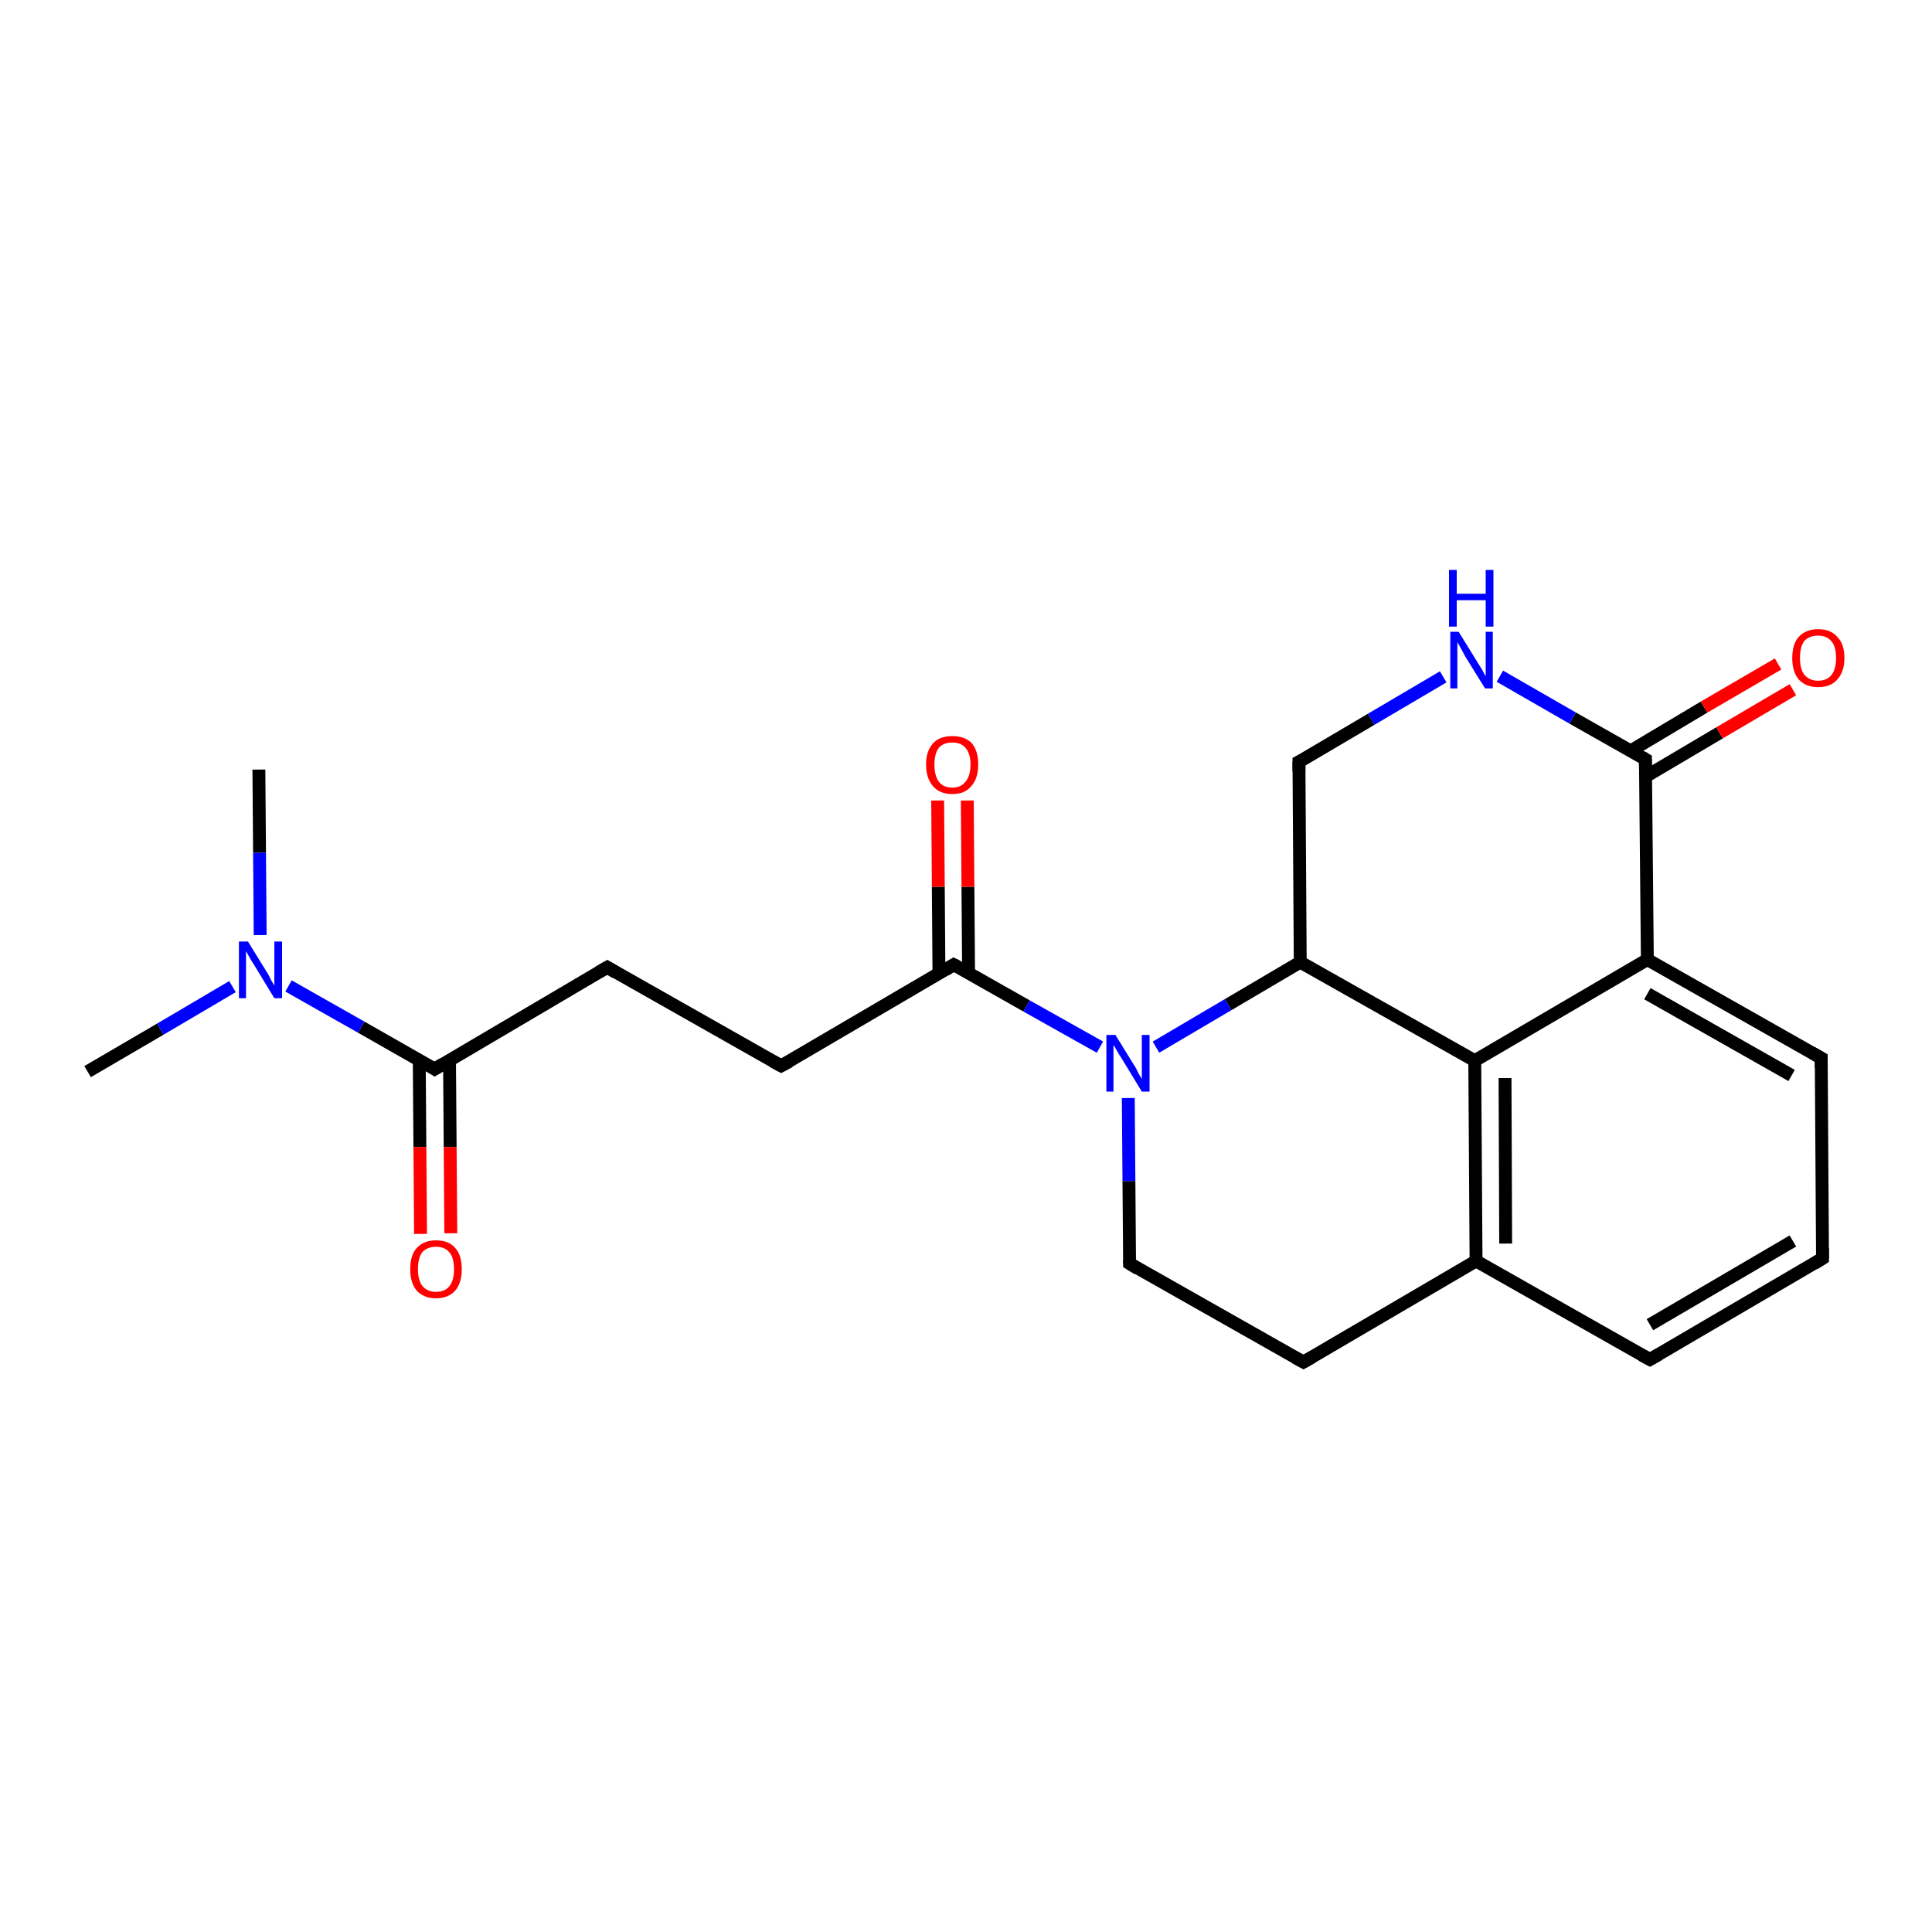 <?xml version='1.0' encoding='iso-8859-1'?>
<svg version='1.1' baseProfile='full'
              xmlns='http://www.w3.org/2000/svg'
                      xmlns:rdkit='http://www.rdkit.org/xml'
                      xmlns:xlink='http://www.w3.org/1999/xlink'
                  xml:space='preserve'
width='300px' height='300px' viewBox='0 0 300 300'>
<!-- END OF HEADER -->
<rect style='opacity:1.0;fill:#FFFFFF;stroke:none' width='300.0' height='300.0' x='0.0' y='0.0'> </rect>
<path class='bond-0 atom-0 atom-1' d='M 13.6,166.4 L 24.9,159.8' style='fill:none;fill-rule:evenodd;stroke:#000000;stroke-width:2.0px;stroke-linecap:butt;stroke-linejoin:miter;stroke-opacity:1' />
<path class='bond-0 atom-0 atom-1' d='M 24.9,159.8 L 36.1,153.2' style='fill:none;fill-rule:evenodd;stroke:#0000FF;stroke-width:2.0px;stroke-linecap:butt;stroke-linejoin:miter;stroke-opacity:1' />
<path class='bond-1 atom-1 atom-2' d='M 40.4,145.2 L 40.3,132.4' style='fill:none;fill-rule:evenodd;stroke:#0000FF;stroke-width:2.0px;stroke-linecap:butt;stroke-linejoin:miter;stroke-opacity:1' />
<path class='bond-1 atom-1 atom-2' d='M 40.3,132.4 L 40.2,119.5' style='fill:none;fill-rule:evenodd;stroke:#000000;stroke-width:2.0px;stroke-linecap:butt;stroke-linejoin:miter;stroke-opacity:1' />
<path class='bond-2 atom-1 atom-3' d='M 44.8,153.1 L 56.1,159.5' style='fill:none;fill-rule:evenodd;stroke:#0000FF;stroke-width:2.0px;stroke-linecap:butt;stroke-linejoin:miter;stroke-opacity:1' />
<path class='bond-2 atom-1 atom-3' d='M 56.1,159.5 L 67.5,166.0' style='fill:none;fill-rule:evenodd;stroke:#000000;stroke-width:2.0px;stroke-linecap:butt;stroke-linejoin:miter;stroke-opacity:1' />
<path class='bond-3 atom-3 atom-4' d='M 65.1,164.6 L 65.2,178.1' style='fill:none;fill-rule:evenodd;stroke:#000000;stroke-width:2.0px;stroke-linecap:butt;stroke-linejoin:miter;stroke-opacity:1' />
<path class='bond-3 atom-3 atom-4' d='M 65.2,178.1 L 65.3,191.6' style='fill:none;fill-rule:evenodd;stroke:#FF0000;stroke-width:2.0px;stroke-linecap:butt;stroke-linejoin:miter;stroke-opacity:1' />
<path class='bond-3 atom-3 atom-4' d='M 69.8,164.6 L 69.9,178.1' style='fill:none;fill-rule:evenodd;stroke:#000000;stroke-width:2.0px;stroke-linecap:butt;stroke-linejoin:miter;stroke-opacity:1' />
<path class='bond-3 atom-3 atom-4' d='M 69.9,178.1 L 70.0,191.5' style='fill:none;fill-rule:evenodd;stroke:#FF0000;stroke-width:2.0px;stroke-linecap:butt;stroke-linejoin:miter;stroke-opacity:1' />
<path class='bond-4 atom-3 atom-5' d='M 67.5,166.0 L 94.3,150.2' style='fill:none;fill-rule:evenodd;stroke:#000000;stroke-width:2.0px;stroke-linecap:butt;stroke-linejoin:miter;stroke-opacity:1' />
<path class='bond-5 atom-5 atom-6' d='M 94.3,150.2 L 121.3,165.5' style='fill:none;fill-rule:evenodd;stroke:#000000;stroke-width:2.0px;stroke-linecap:butt;stroke-linejoin:miter;stroke-opacity:1' />
<path class='bond-6 atom-6 atom-7' d='M 121.3,165.5 L 148.1,149.8' style='fill:none;fill-rule:evenodd;stroke:#000000;stroke-width:2.0px;stroke-linecap:butt;stroke-linejoin:miter;stroke-opacity:1' />
<path class='bond-7 atom-7 atom-8' d='M 150.4,151.1 L 150.3,137.7' style='fill:none;fill-rule:evenodd;stroke:#000000;stroke-width:2.0px;stroke-linecap:butt;stroke-linejoin:miter;stroke-opacity:1' />
<path class='bond-7 atom-7 atom-8' d='M 150.3,137.7 L 150.2,124.3' style='fill:none;fill-rule:evenodd;stroke:#FF0000;stroke-width:2.0px;stroke-linecap:butt;stroke-linejoin:miter;stroke-opacity:1' />
<path class='bond-7 atom-7 atom-8' d='M 145.8,151.2 L 145.7,137.7' style='fill:none;fill-rule:evenodd;stroke:#000000;stroke-width:2.0px;stroke-linecap:butt;stroke-linejoin:miter;stroke-opacity:1' />
<path class='bond-7 atom-7 atom-8' d='M 145.7,137.7 L 145.6,124.3' style='fill:none;fill-rule:evenodd;stroke:#FF0000;stroke-width:2.0px;stroke-linecap:butt;stroke-linejoin:miter;stroke-opacity:1' />
<path class='bond-8 atom-7 atom-9' d='M 148.1,149.8 L 159.4,156.2' style='fill:none;fill-rule:evenodd;stroke:#000000;stroke-width:2.0px;stroke-linecap:butt;stroke-linejoin:miter;stroke-opacity:1' />
<path class='bond-8 atom-7 atom-9' d='M 159.4,156.2 L 170.8,162.6' style='fill:none;fill-rule:evenodd;stroke:#0000FF;stroke-width:2.0px;stroke-linecap:butt;stroke-linejoin:miter;stroke-opacity:1' />
<path class='bond-9 atom-9 atom-10' d='M 175.2,170.5 L 175.3,183.4' style='fill:none;fill-rule:evenodd;stroke:#0000FF;stroke-width:2.0px;stroke-linecap:butt;stroke-linejoin:miter;stroke-opacity:1' />
<path class='bond-9 atom-9 atom-10' d='M 175.3,183.4 L 175.4,196.2' style='fill:none;fill-rule:evenodd;stroke:#000000;stroke-width:2.0px;stroke-linecap:butt;stroke-linejoin:miter;stroke-opacity:1' />
<path class='bond-10 atom-10 atom-11' d='M 175.4,196.2 L 202.4,211.5' style='fill:none;fill-rule:evenodd;stroke:#000000;stroke-width:2.0px;stroke-linecap:butt;stroke-linejoin:miter;stroke-opacity:1' />
<path class='bond-11 atom-11 atom-12' d='M 202.4,211.5 L 229.2,195.8' style='fill:none;fill-rule:evenodd;stroke:#000000;stroke-width:2.0px;stroke-linecap:butt;stroke-linejoin:miter;stroke-opacity:1' />
<path class='bond-12 atom-12 atom-13' d='M 229.2,195.8 L 256.2,211.1' style='fill:none;fill-rule:evenodd;stroke:#000000;stroke-width:2.0px;stroke-linecap:butt;stroke-linejoin:miter;stroke-opacity:1' />
<path class='bond-13 atom-13 atom-14' d='M 256.2,211.1 L 283.0,195.4' style='fill:none;fill-rule:evenodd;stroke:#000000;stroke-width:2.0px;stroke-linecap:butt;stroke-linejoin:miter;stroke-opacity:1' />
<path class='bond-13 atom-13 atom-14' d='M 256.2,205.7 L 278.4,192.7' style='fill:none;fill-rule:evenodd;stroke:#000000;stroke-width:2.0px;stroke-linecap:butt;stroke-linejoin:miter;stroke-opacity:1' />
<path class='bond-14 atom-14 atom-15' d='M 283.0,195.4 L 282.8,164.3' style='fill:none;fill-rule:evenodd;stroke:#000000;stroke-width:2.0px;stroke-linecap:butt;stroke-linejoin:miter;stroke-opacity:1' />
<path class='bond-15 atom-15 atom-16' d='M 282.8,164.3 L 255.8,149.0' style='fill:none;fill-rule:evenodd;stroke:#000000;stroke-width:2.0px;stroke-linecap:butt;stroke-linejoin:miter;stroke-opacity:1' />
<path class='bond-15 atom-15 atom-16' d='M 278.2,167.0 L 255.8,154.3' style='fill:none;fill-rule:evenodd;stroke:#000000;stroke-width:2.0px;stroke-linecap:butt;stroke-linejoin:miter;stroke-opacity:1' />
<path class='bond-16 atom-16 atom-17' d='M 255.8,149.0 L 255.5,117.9' style='fill:none;fill-rule:evenodd;stroke:#000000;stroke-width:2.0px;stroke-linecap:butt;stroke-linejoin:miter;stroke-opacity:1' />
<path class='bond-17 atom-17 atom-18' d='M 255.5,120.6 L 267.0,113.8' style='fill:none;fill-rule:evenodd;stroke:#000000;stroke-width:2.0px;stroke-linecap:butt;stroke-linejoin:miter;stroke-opacity:1' />
<path class='bond-17 atom-17 atom-18' d='M 267.0,113.8 L 278.4,107.1' style='fill:none;fill-rule:evenodd;stroke:#FF0000;stroke-width:2.0px;stroke-linecap:butt;stroke-linejoin:miter;stroke-opacity:1' />
<path class='bond-17 atom-17 atom-18' d='M 253.2,116.6 L 264.6,109.8' style='fill:none;fill-rule:evenodd;stroke:#000000;stroke-width:2.0px;stroke-linecap:butt;stroke-linejoin:miter;stroke-opacity:1' />
<path class='bond-17 atom-17 atom-18' d='M 264.6,109.8 L 276.1,103.1' style='fill:none;fill-rule:evenodd;stroke:#FF0000;stroke-width:2.0px;stroke-linecap:butt;stroke-linejoin:miter;stroke-opacity:1' />
<path class='bond-18 atom-17 atom-19' d='M 255.5,117.9 L 244.2,111.5' style='fill:none;fill-rule:evenodd;stroke:#000000;stroke-width:2.0px;stroke-linecap:butt;stroke-linejoin:miter;stroke-opacity:1' />
<path class='bond-18 atom-17 atom-19' d='M 244.2,111.5 L 232.9,105.0' style='fill:none;fill-rule:evenodd;stroke:#0000FF;stroke-width:2.0px;stroke-linecap:butt;stroke-linejoin:miter;stroke-opacity:1' />
<path class='bond-19 atom-19 atom-20' d='M 224.1,105.1 L 212.9,111.7' style='fill:none;fill-rule:evenodd;stroke:#0000FF;stroke-width:2.0px;stroke-linecap:butt;stroke-linejoin:miter;stroke-opacity:1' />
<path class='bond-19 atom-19 atom-20' d='M 212.9,111.7 L 201.7,118.3' style='fill:none;fill-rule:evenodd;stroke:#000000;stroke-width:2.0px;stroke-linecap:butt;stroke-linejoin:miter;stroke-opacity:1' />
<path class='bond-20 atom-20 atom-21' d='M 201.7,118.3 L 201.9,149.4' style='fill:none;fill-rule:evenodd;stroke:#000000;stroke-width:2.0px;stroke-linecap:butt;stroke-linejoin:miter;stroke-opacity:1' />
<path class='bond-21 atom-21 atom-22' d='M 201.9,149.4 L 229.0,164.7' style='fill:none;fill-rule:evenodd;stroke:#000000;stroke-width:2.0px;stroke-linecap:butt;stroke-linejoin:miter;stroke-opacity:1' />
<path class='bond-22 atom-21 atom-9' d='M 201.9,149.4 L 190.7,156.0' style='fill:none;fill-rule:evenodd;stroke:#000000;stroke-width:2.0px;stroke-linecap:butt;stroke-linejoin:miter;stroke-opacity:1' />
<path class='bond-22 atom-21 atom-9' d='M 190.7,156.0 L 179.5,162.6' style='fill:none;fill-rule:evenodd;stroke:#0000FF;stroke-width:2.0px;stroke-linecap:butt;stroke-linejoin:miter;stroke-opacity:1' />
<path class='bond-23 atom-22 atom-12' d='M 229.0,164.7 L 229.2,195.8' style='fill:none;fill-rule:evenodd;stroke:#000000;stroke-width:2.0px;stroke-linecap:butt;stroke-linejoin:miter;stroke-opacity:1' />
<path class='bond-23 atom-22 atom-12' d='M 233.7,167.4 L 233.8,193.1' style='fill:none;fill-rule:evenodd;stroke:#000000;stroke-width:2.0px;stroke-linecap:butt;stroke-linejoin:miter;stroke-opacity:1' />
<path class='bond-24 atom-22 atom-16' d='M 229.0,164.7 L 255.8,149.0' style='fill:none;fill-rule:evenodd;stroke:#000000;stroke-width:2.0px;stroke-linecap:butt;stroke-linejoin:miter;stroke-opacity:1' />
<path d='M 66.9,165.6 L 67.5,166.0 L 68.8,165.2' style='fill:none;stroke:#000000;stroke-width:2.0px;stroke-linecap:butt;stroke-linejoin:miter;stroke-opacity:1;' />
<path d='M 92.9,151.0 L 94.3,150.2 L 95.6,151.0' style='fill:none;stroke:#000000;stroke-width:2.0px;stroke-linecap:butt;stroke-linejoin:miter;stroke-opacity:1;' />
<path d='M 120.0,164.8 L 121.3,165.5 L 122.6,164.8' style='fill:none;stroke:#000000;stroke-width:2.0px;stroke-linecap:butt;stroke-linejoin:miter;stroke-opacity:1;' />
<path d='M 146.8,150.6 L 148.1,149.8 L 148.7,150.1' style='fill:none;stroke:#000000;stroke-width:2.0px;stroke-linecap:butt;stroke-linejoin:miter;stroke-opacity:1;' />
<path d='M 175.4,195.6 L 175.4,196.2 L 176.7,197.0' style='fill:none;stroke:#000000;stroke-width:2.0px;stroke-linecap:butt;stroke-linejoin:miter;stroke-opacity:1;' />
<path d='M 201.1,210.8 L 202.4,211.5 L 203.8,210.7' style='fill:none;stroke:#000000;stroke-width:2.0px;stroke-linecap:butt;stroke-linejoin:miter;stroke-opacity:1;' />
<path d='M 254.9,210.4 L 256.2,211.1 L 257.6,210.3' style='fill:none;stroke:#000000;stroke-width:2.0px;stroke-linecap:butt;stroke-linejoin:miter;stroke-opacity:1;' />
<path d='M 281.7,196.2 L 283.0,195.4 L 283.0,193.8' style='fill:none;stroke:#000000;stroke-width:2.0px;stroke-linecap:butt;stroke-linejoin:miter;stroke-opacity:1;' />
<path d='M 282.8,165.8 L 282.8,164.3 L 281.4,163.5' style='fill:none;stroke:#000000;stroke-width:2.0px;stroke-linecap:butt;stroke-linejoin:miter;stroke-opacity:1;' />
<path d='M 255.5,119.4 L 255.5,117.9 L 255.0,117.6' style='fill:none;stroke:#000000;stroke-width:2.0px;stroke-linecap:butt;stroke-linejoin:miter;stroke-opacity:1;' />
<path d='M 202.3,118.0 L 201.7,118.3 L 201.7,119.8' style='fill:none;stroke:#000000;stroke-width:2.0px;stroke-linecap:butt;stroke-linejoin:miter;stroke-opacity:1;' />
<path class='atom-1' d='M 38.5 146.2
L 41.4 150.9
Q 41.7 151.3, 42.1 152.2
Q 42.6 153.0, 42.6 153.1
L 42.6 146.2
L 43.8 146.2
L 43.8 155.0
L 42.6 155.0
L 39.5 149.9
Q 39.1 149.3, 38.7 148.6
Q 38.4 148.0, 38.2 147.7
L 38.2 155.0
L 37.1 155.0
L 37.1 146.2
L 38.5 146.2
' fill='#0000FF'/>
<path class='atom-4' d='M 63.7 197.1
Q 63.7 194.9, 64.7 193.8
Q 65.8 192.6, 67.7 192.6
Q 69.7 192.6, 70.7 193.8
Q 71.7 194.9, 71.7 197.1
Q 71.7 199.2, 70.7 200.4
Q 69.6 201.6, 67.7 201.6
Q 65.8 201.6, 64.7 200.4
Q 63.7 199.2, 63.7 197.1
M 67.7 200.6
Q 69.1 200.6, 69.8 199.7
Q 70.5 198.8, 70.5 197.1
Q 70.5 195.3, 69.8 194.5
Q 69.1 193.6, 67.7 193.6
Q 66.4 193.6, 65.6 194.4
Q 64.9 195.3, 64.9 197.1
Q 64.9 198.8, 65.6 199.7
Q 66.4 200.6, 67.7 200.6
' fill='#FF0000'/>
<path class='atom-8' d='M 143.8 118.7
Q 143.8 116.6, 144.9 115.4
Q 145.9 114.3, 147.9 114.3
Q 149.8 114.3, 150.9 115.4
Q 151.9 116.6, 151.9 118.7
Q 151.9 120.9, 150.8 122.1
Q 149.8 123.3, 147.9 123.3
Q 145.9 123.3, 144.9 122.1
Q 143.8 120.9, 143.8 118.7
M 147.9 122.3
Q 149.2 122.3, 149.9 121.4
Q 150.7 120.5, 150.7 118.7
Q 150.7 117.0, 149.9 116.1
Q 149.2 115.3, 147.9 115.3
Q 146.5 115.3, 145.8 116.1
Q 145.1 117.0, 145.1 118.7
Q 145.1 120.5, 145.8 121.4
Q 146.5 122.3, 147.9 122.3
' fill='#FF0000'/>
<path class='atom-9' d='M 173.2 160.7
L 176.1 165.4
Q 176.4 165.8, 176.8 166.7
Q 177.3 167.5, 177.3 167.6
L 177.3 160.7
L 178.5 160.7
L 178.5 169.5
L 177.3 169.5
L 174.2 164.4
Q 173.8 163.8, 173.4 163.1
Q 173.1 162.5, 172.9 162.3
L 172.9 169.5
L 171.8 169.5
L 171.8 160.7
L 173.2 160.7
' fill='#0000FF'/>
<path class='atom-18' d='M 278.3 102.2
Q 278.3 100.0, 279.3 98.9
Q 280.4 97.7, 282.3 97.7
Q 284.3 97.7, 285.3 98.9
Q 286.4 100.0, 286.4 102.2
Q 286.4 104.3, 285.3 105.5
Q 284.3 106.7, 282.3 106.7
Q 280.4 106.7, 279.3 105.5
Q 278.3 104.3, 278.3 102.2
M 282.3 105.7
Q 283.7 105.7, 284.4 104.8
Q 285.1 103.9, 285.1 102.2
Q 285.1 100.4, 284.4 99.6
Q 283.7 98.7, 282.3 98.7
Q 281.0 98.7, 280.2 99.5
Q 279.5 100.4, 279.5 102.2
Q 279.5 103.9, 280.2 104.8
Q 281.0 105.7, 282.3 105.7
' fill='#FF0000'/>
<path class='atom-19' d='M 226.5 98.1
L 229.4 102.8
Q 229.7 103.3, 230.2 104.1
Q 230.6 104.9, 230.7 105.0
L 230.7 98.1
L 231.8 98.1
L 231.8 106.9
L 230.6 106.9
L 227.5 101.9
Q 227.2 101.3, 226.8 100.6
Q 226.4 99.9, 226.3 99.7
L 226.3 106.9
L 225.2 106.9
L 225.2 98.1
L 226.5 98.1
' fill='#0000FF'/>
<path class='atom-19' d='M 225.0 88.5
L 226.2 88.5
L 226.2 92.2
L 230.7 92.2
L 230.7 88.5
L 231.9 88.5
L 231.9 97.3
L 230.7 97.3
L 230.7 93.2
L 226.2 93.2
L 226.2 97.3
L 225.0 97.3
L 225.0 88.5
' fill='#0000FF'/>
</svg>
